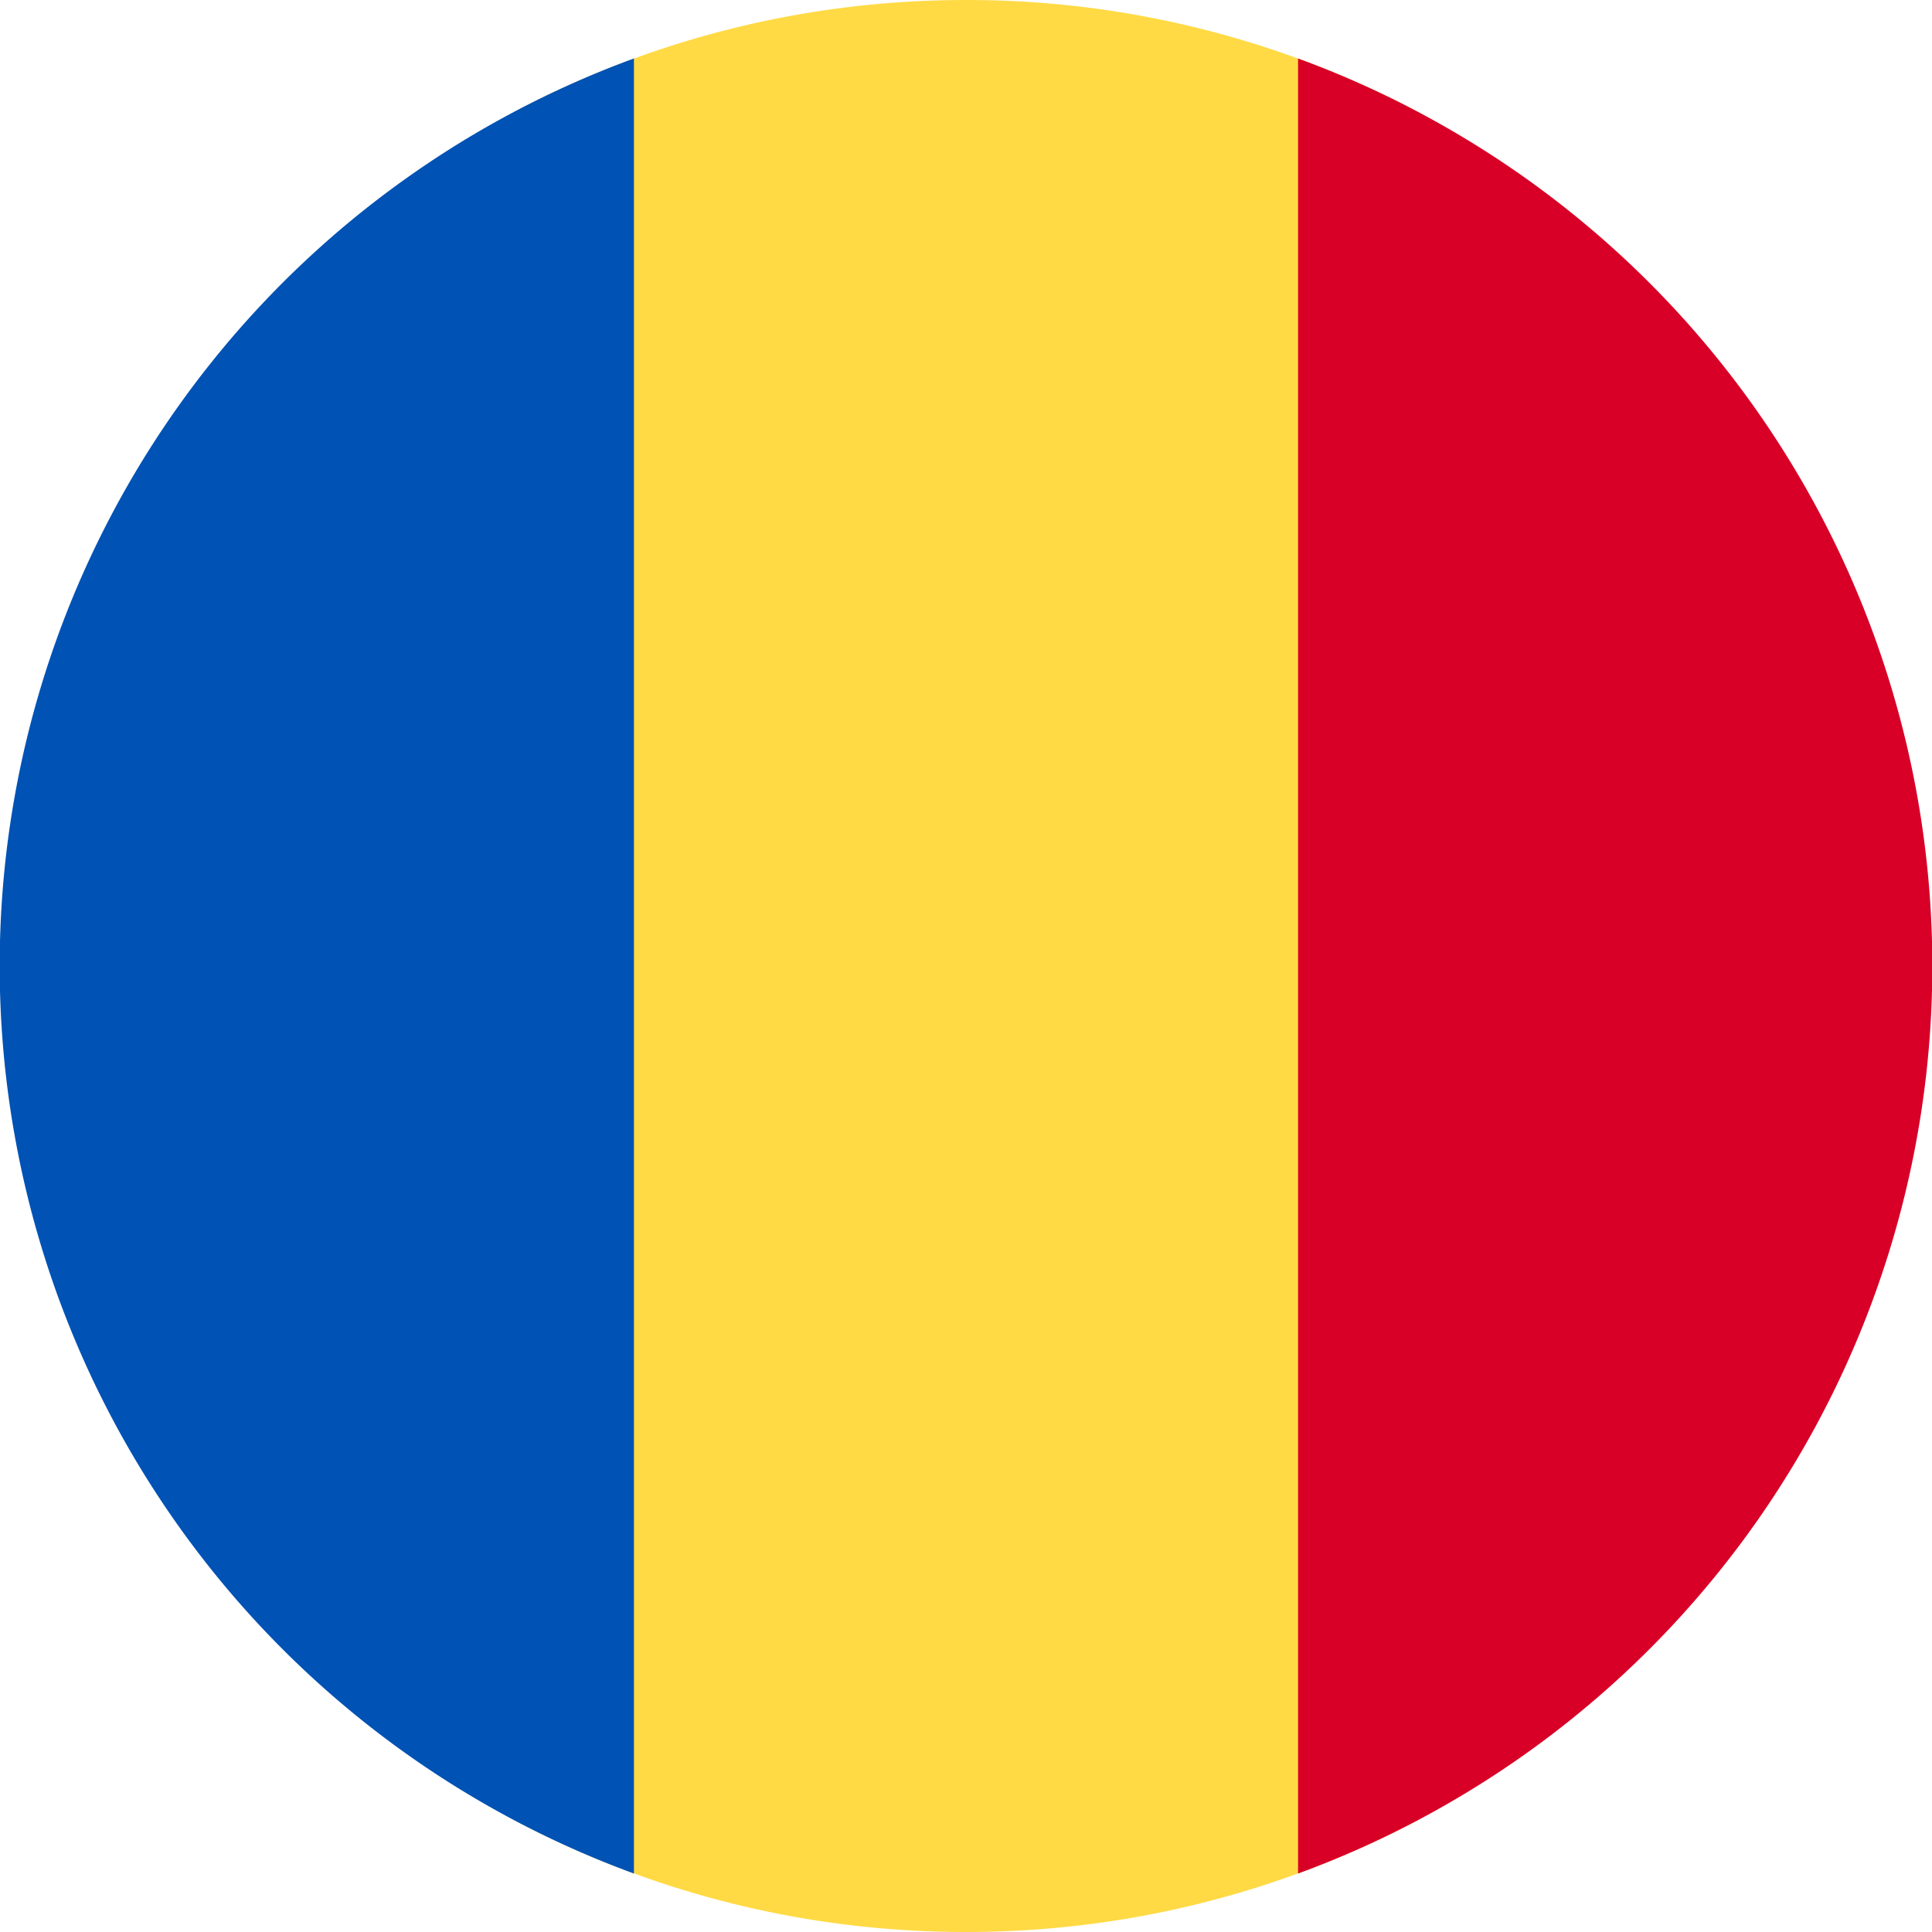 <svg xmlns="http://www.w3.org/2000/svg" width="512" height="512" fill="none"><path fill="#FFDA44" d="M136 482.2c35.8 19 76.6 29.8 120 29.8s84.2-10.8 120-29.8V29.8A255 255 0 0 0 256 0c-43.4 0-84.2 10.8-120 29.8z"/><path fill="#0052B4" d="M168 496.5a256.1 256.1 0 0 1 0-481z"/><path fill="#D80027" d="M344 496.5v-481a256.1 256.1 0 0 1 0 481"/></svg>